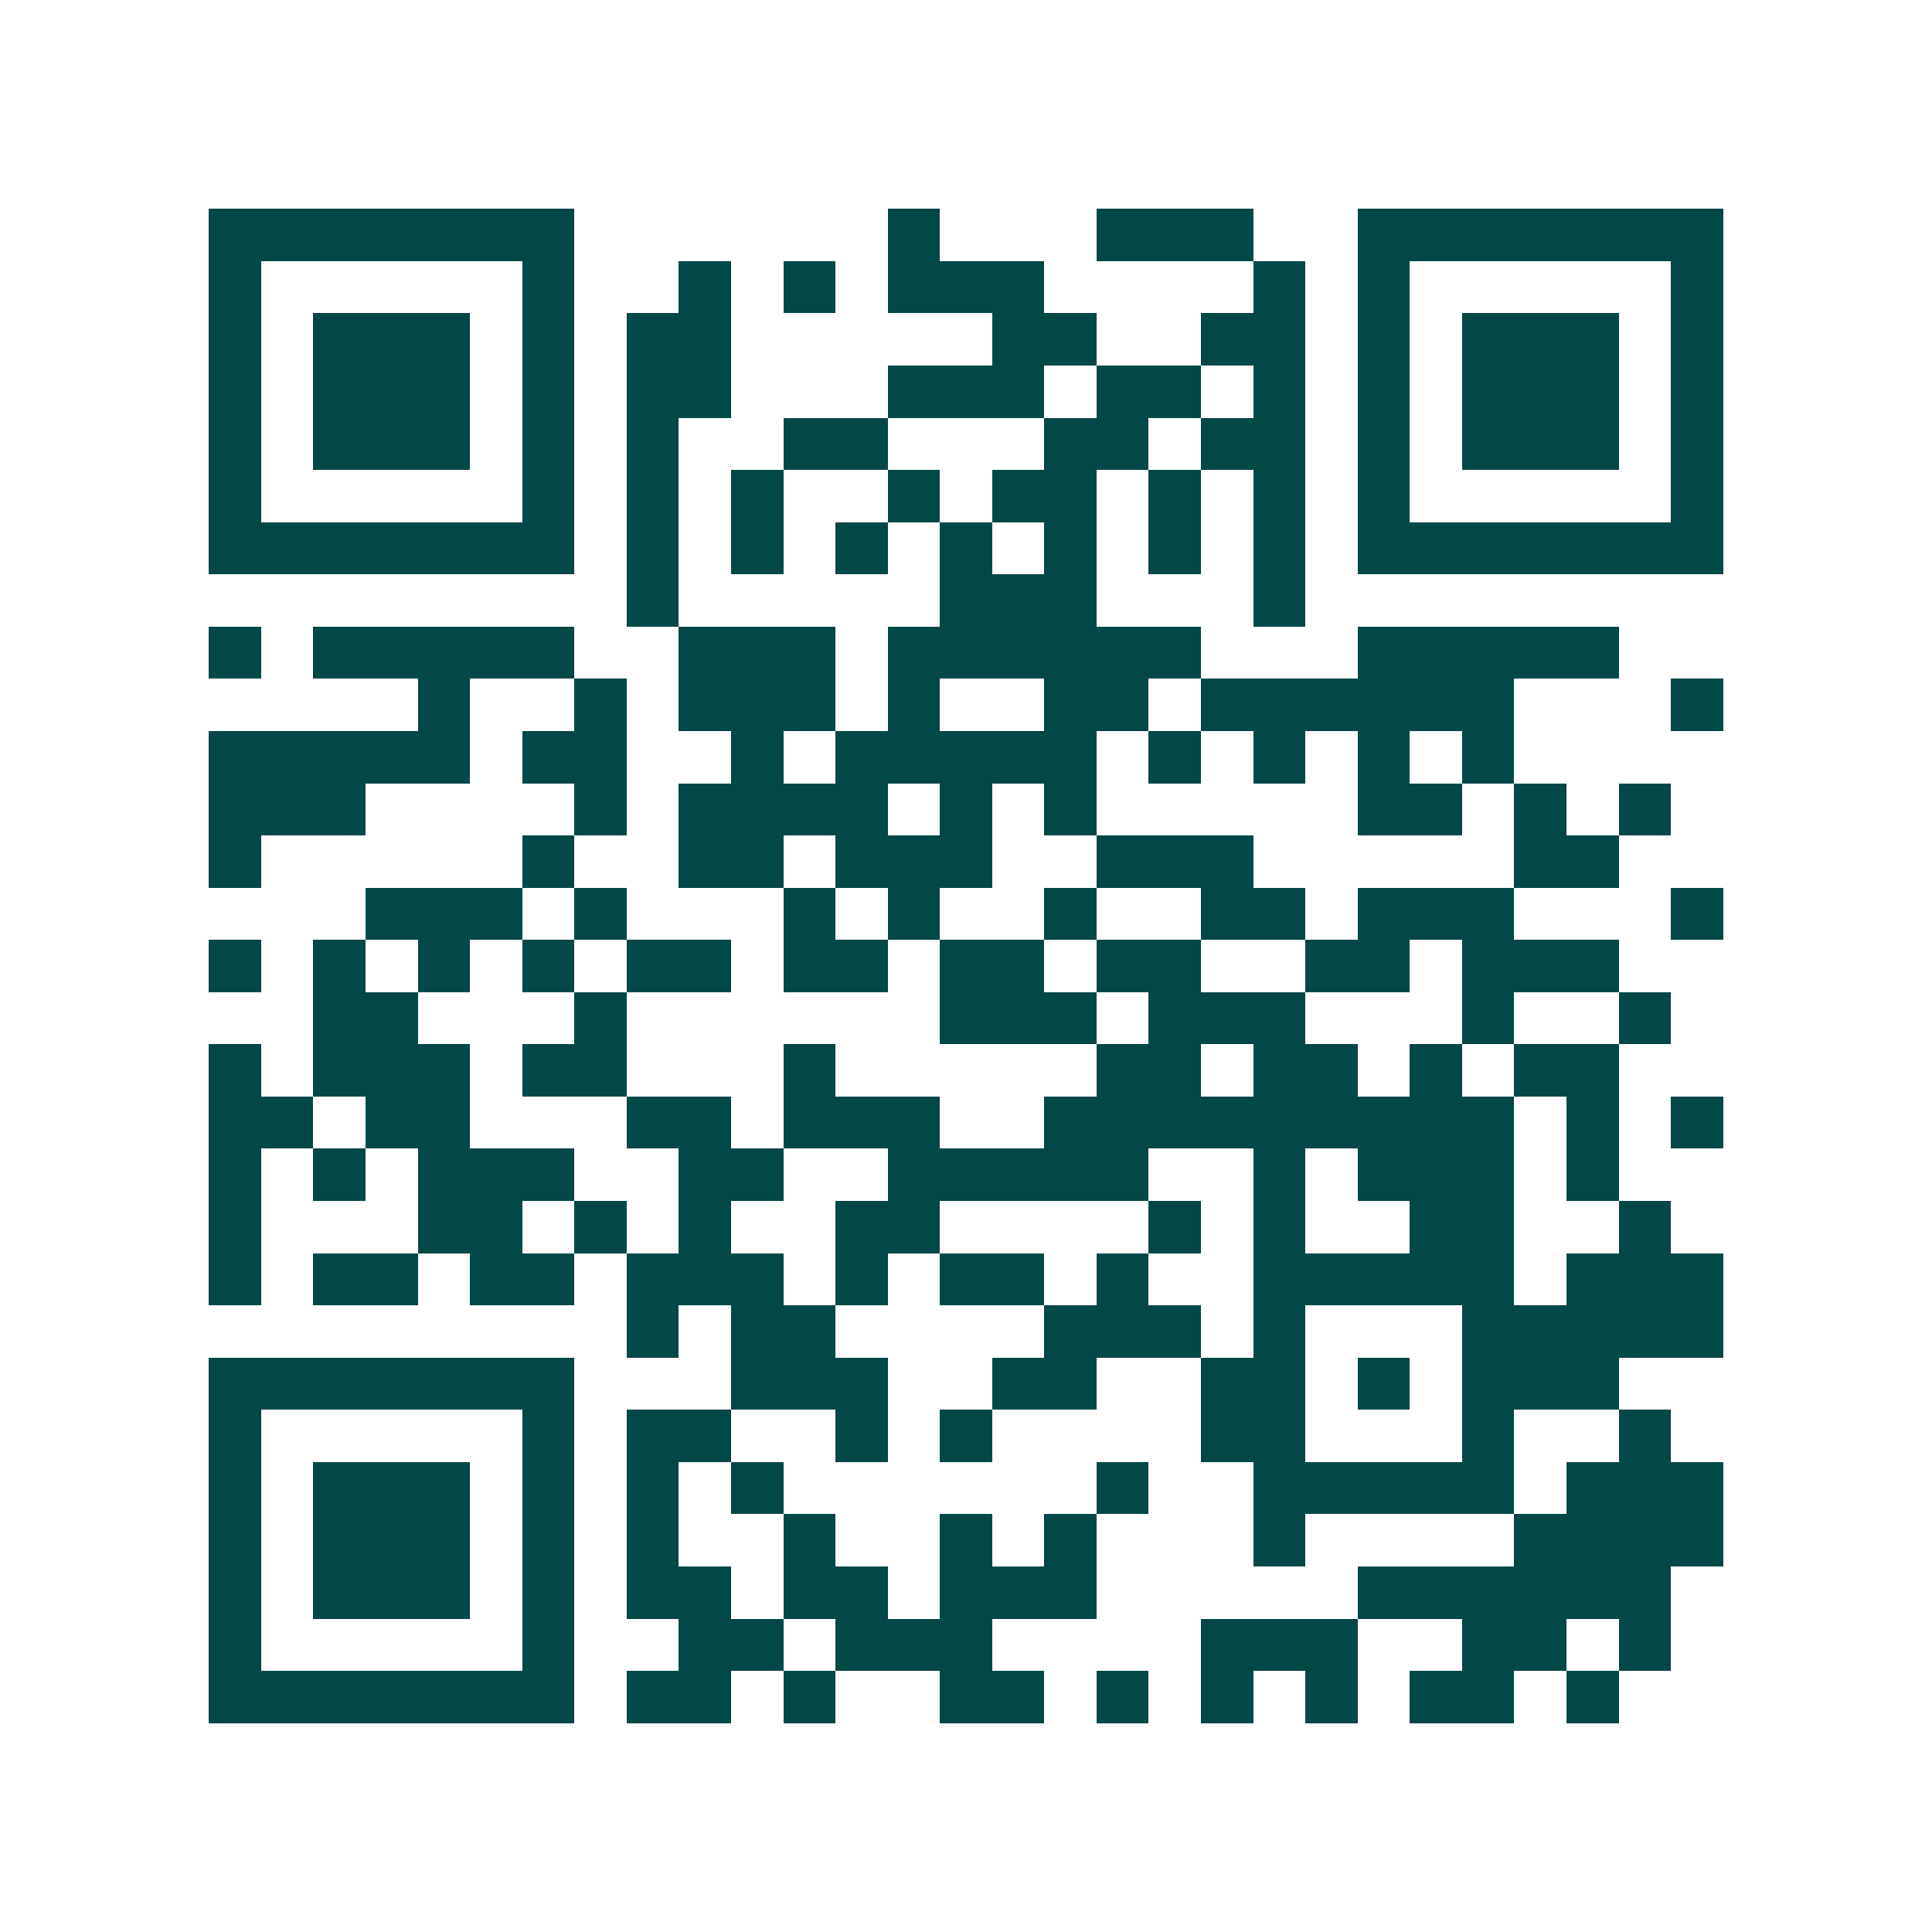 <svg xmlns="http://www.w3.org/2000/svg" width="200" height="200" viewBox="0 0 37 37" shape-rendering="crispEdges"><path fill="#ffffff" d="M0 0h37v37H0z"/><path stroke="#014847" d="M4 4.5h7m6 0h1m3 0h3m2 0h7M4 5.5h1m5 0h1m2 0h1m1 0h1m1 0h3m4 0h1m1 0h1m5 0h1M4 6.5h1m1 0h3m1 0h1m1 0h2m5 0h2m2 0h2m1 0h1m1 0h3m1 0h1M4 7.5h1m1 0h3m1 0h1m1 0h2m3 0h3m1 0h2m1 0h1m1 0h1m1 0h3m1 0h1M4 8.5h1m1 0h3m1 0h1m1 0h1m2 0h2m3 0h2m1 0h2m1 0h1m1 0h3m1 0h1M4 9.5h1m5 0h1m1 0h1m1 0h1m2 0h1m1 0h2m1 0h1m1 0h1m1 0h1m5 0h1M4 10.5h7m1 0h1m1 0h1m1 0h1m1 0h1m1 0h1m1 0h1m1 0h1m1 0h7M12 11.5h1m5 0h3m3 0h1M4 12.5h1m1 0h5m2 0h3m1 0h6m3 0h5M8 13.5h1m2 0h1m1 0h3m1 0h1m2 0h2m1 0h6m3 0h1M4 14.5h5m1 0h2m2 0h1m1 0h5m1 0h1m1 0h1m1 0h1m1 0h1M4 15.5h3m4 0h1m1 0h4m1 0h1m1 0h1m5 0h2m1 0h1m1 0h1M4 16.5h1m5 0h1m2 0h2m1 0h3m2 0h3m5 0h2M7 17.5h3m1 0h1m3 0h1m1 0h1m2 0h1m2 0h2m1 0h3m3 0h1M4 18.5h1m1 0h1m1 0h1m1 0h1m1 0h2m1 0h2m1 0h2m1 0h2m2 0h2m1 0h3M6 19.5h2m3 0h1m6 0h3m1 0h3m3 0h1m2 0h1M4 20.5h1m1 0h3m1 0h2m3 0h1m5 0h2m1 0h2m1 0h1m1 0h2M4 21.5h2m1 0h2m3 0h2m1 0h3m2 0h9m1 0h1m1 0h1M4 22.5h1m1 0h1m1 0h3m2 0h2m2 0h5m2 0h1m1 0h3m1 0h1M4 23.5h1m3 0h2m1 0h1m1 0h1m2 0h2m4 0h1m1 0h1m2 0h2m2 0h1M4 24.5h1m1 0h2m1 0h2m1 0h3m1 0h1m1 0h2m1 0h1m2 0h5m1 0h3M12 25.5h1m1 0h2m4 0h3m1 0h1m3 0h5M4 26.5h7m3 0h3m2 0h2m2 0h2m1 0h1m1 0h3M4 27.5h1m5 0h1m1 0h2m2 0h1m1 0h1m4 0h2m3 0h1m2 0h1M4 28.5h1m1 0h3m1 0h1m1 0h1m1 0h1m6 0h1m2 0h5m1 0h3M4 29.5h1m1 0h3m1 0h1m1 0h1m2 0h1m2 0h1m1 0h1m3 0h1m4 0h4M4 30.5h1m1 0h3m1 0h1m1 0h2m1 0h2m1 0h3m5 0h6M4 31.5h1m5 0h1m2 0h2m1 0h3m4 0h3m2 0h2m1 0h1M4 32.5h7m1 0h2m1 0h1m2 0h2m1 0h1m1 0h1m1 0h1m1 0h2m1 0h1"/></svg>
